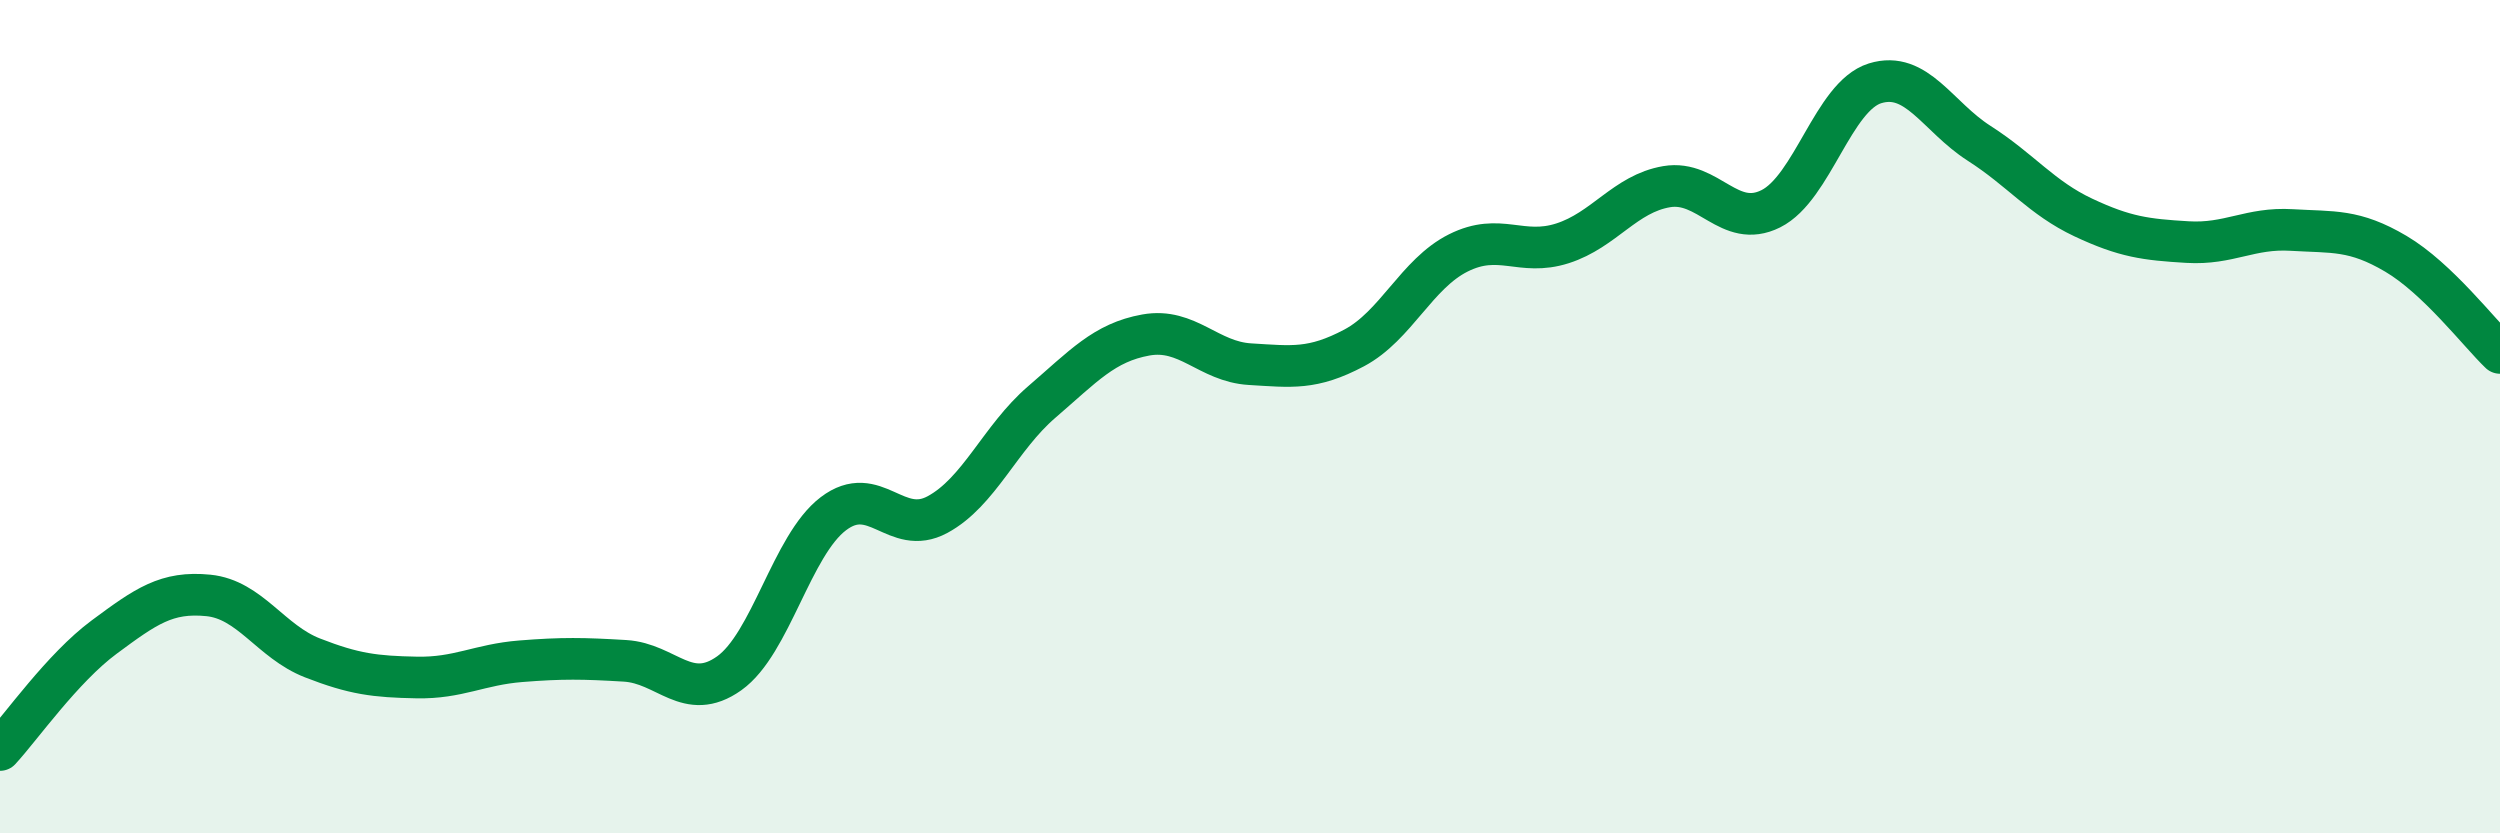 
    <svg width="60" height="20" viewBox="0 0 60 20" xmlns="http://www.w3.org/2000/svg">
      <path
        d="M 0,18 C 0.5,17.46 1.5,16.03 2.5,15.29 C 3.5,14.55 4,14.19 5,14.29 C 6,14.39 6.5,15.4 7.5,15.79 C 8.5,16.18 9,16.24 10,16.26 C 11,16.28 11.5,15.95 12.5,15.87 C 13.5,15.79 14,15.8 15,15.86 C 16,15.92 16.5,16.87 17.5,16.16 C 18.5,15.45 19,13.09 20,12.33 C 21,11.57 21.5,12.89 22.5,12.35 C 23.5,11.81 24,10.51 25,9.65 C 26,8.79 26.5,8.22 27.5,8.04 C 28.5,7.86 29,8.68 30,8.74 C 31,8.8 31.5,8.88 32.5,8.35 C 33.5,7.82 34,6.57 35,6.07 C 36,5.57 36.5,6.16 37.5,5.84 C 38.5,5.52 39,4.65 40,4.48 C 41,4.31 41.5,5.51 42.5,5.01 C 43.5,4.51 44,2.31 45,2 C 46,1.69 46.5,2.8 47.5,3.44 C 48.5,4.08 49,4.75 50,5.22 C 51,5.69 51.5,5.75 52.5,5.81 C 53.5,5.87 54,5.46 55,5.52 C 56,5.58 56.5,5.5 57.5,6.09 C 58.5,6.68 59.5,7.99 60,8.47L60 20L0 20Z"
        fill="#008740"
        opacity="0.1"
        stroke-linecap="round"
        stroke-linejoin="round"
      />
      <path
        d="M 0,18 C 0.5,17.46 1.5,16.03 2.5,15.29 C 3.5,14.55 4,14.19 5,14.29 C 6,14.39 6.5,15.4 7.5,15.79 C 8.5,16.18 9,16.24 10,16.26 C 11,16.28 11.5,15.95 12.5,15.87 C 13.5,15.79 14,15.8 15,15.86 C 16,15.92 16.5,16.87 17.5,16.16 C 18.5,15.45 19,13.09 20,12.33 C 21,11.57 21.5,12.89 22.5,12.35 C 23.5,11.81 24,10.51 25,9.65 C 26,8.79 26.5,8.22 27.5,8.04 C 28.5,7.86 29,8.68 30,8.74 C 31,8.8 31.5,8.88 32.5,8.35 C 33.5,7.82 34,6.57 35,6.07 C 36,5.57 36.5,6.16 37.5,5.84 C 38.5,5.52 39,4.65 40,4.48 C 41,4.31 41.5,5.51 42.5,5.01 C 43.5,4.51 44,2.31 45,2 C 46,1.69 46.5,2.8 47.5,3.44 C 48.5,4.08 49,4.75 50,5.22 C 51,5.69 51.5,5.75 52.5,5.81 C 53.5,5.87 54,5.46 55,5.52 C 56,5.58 56.5,5.5 57.5,6.09 C 58.5,6.68 59.5,7.99 60,8.47"
        stroke="#008740"
        stroke-width="1"
        fill="none"
        stroke-linecap="round"
        stroke-linejoin="round"
      />
    </svg>
  